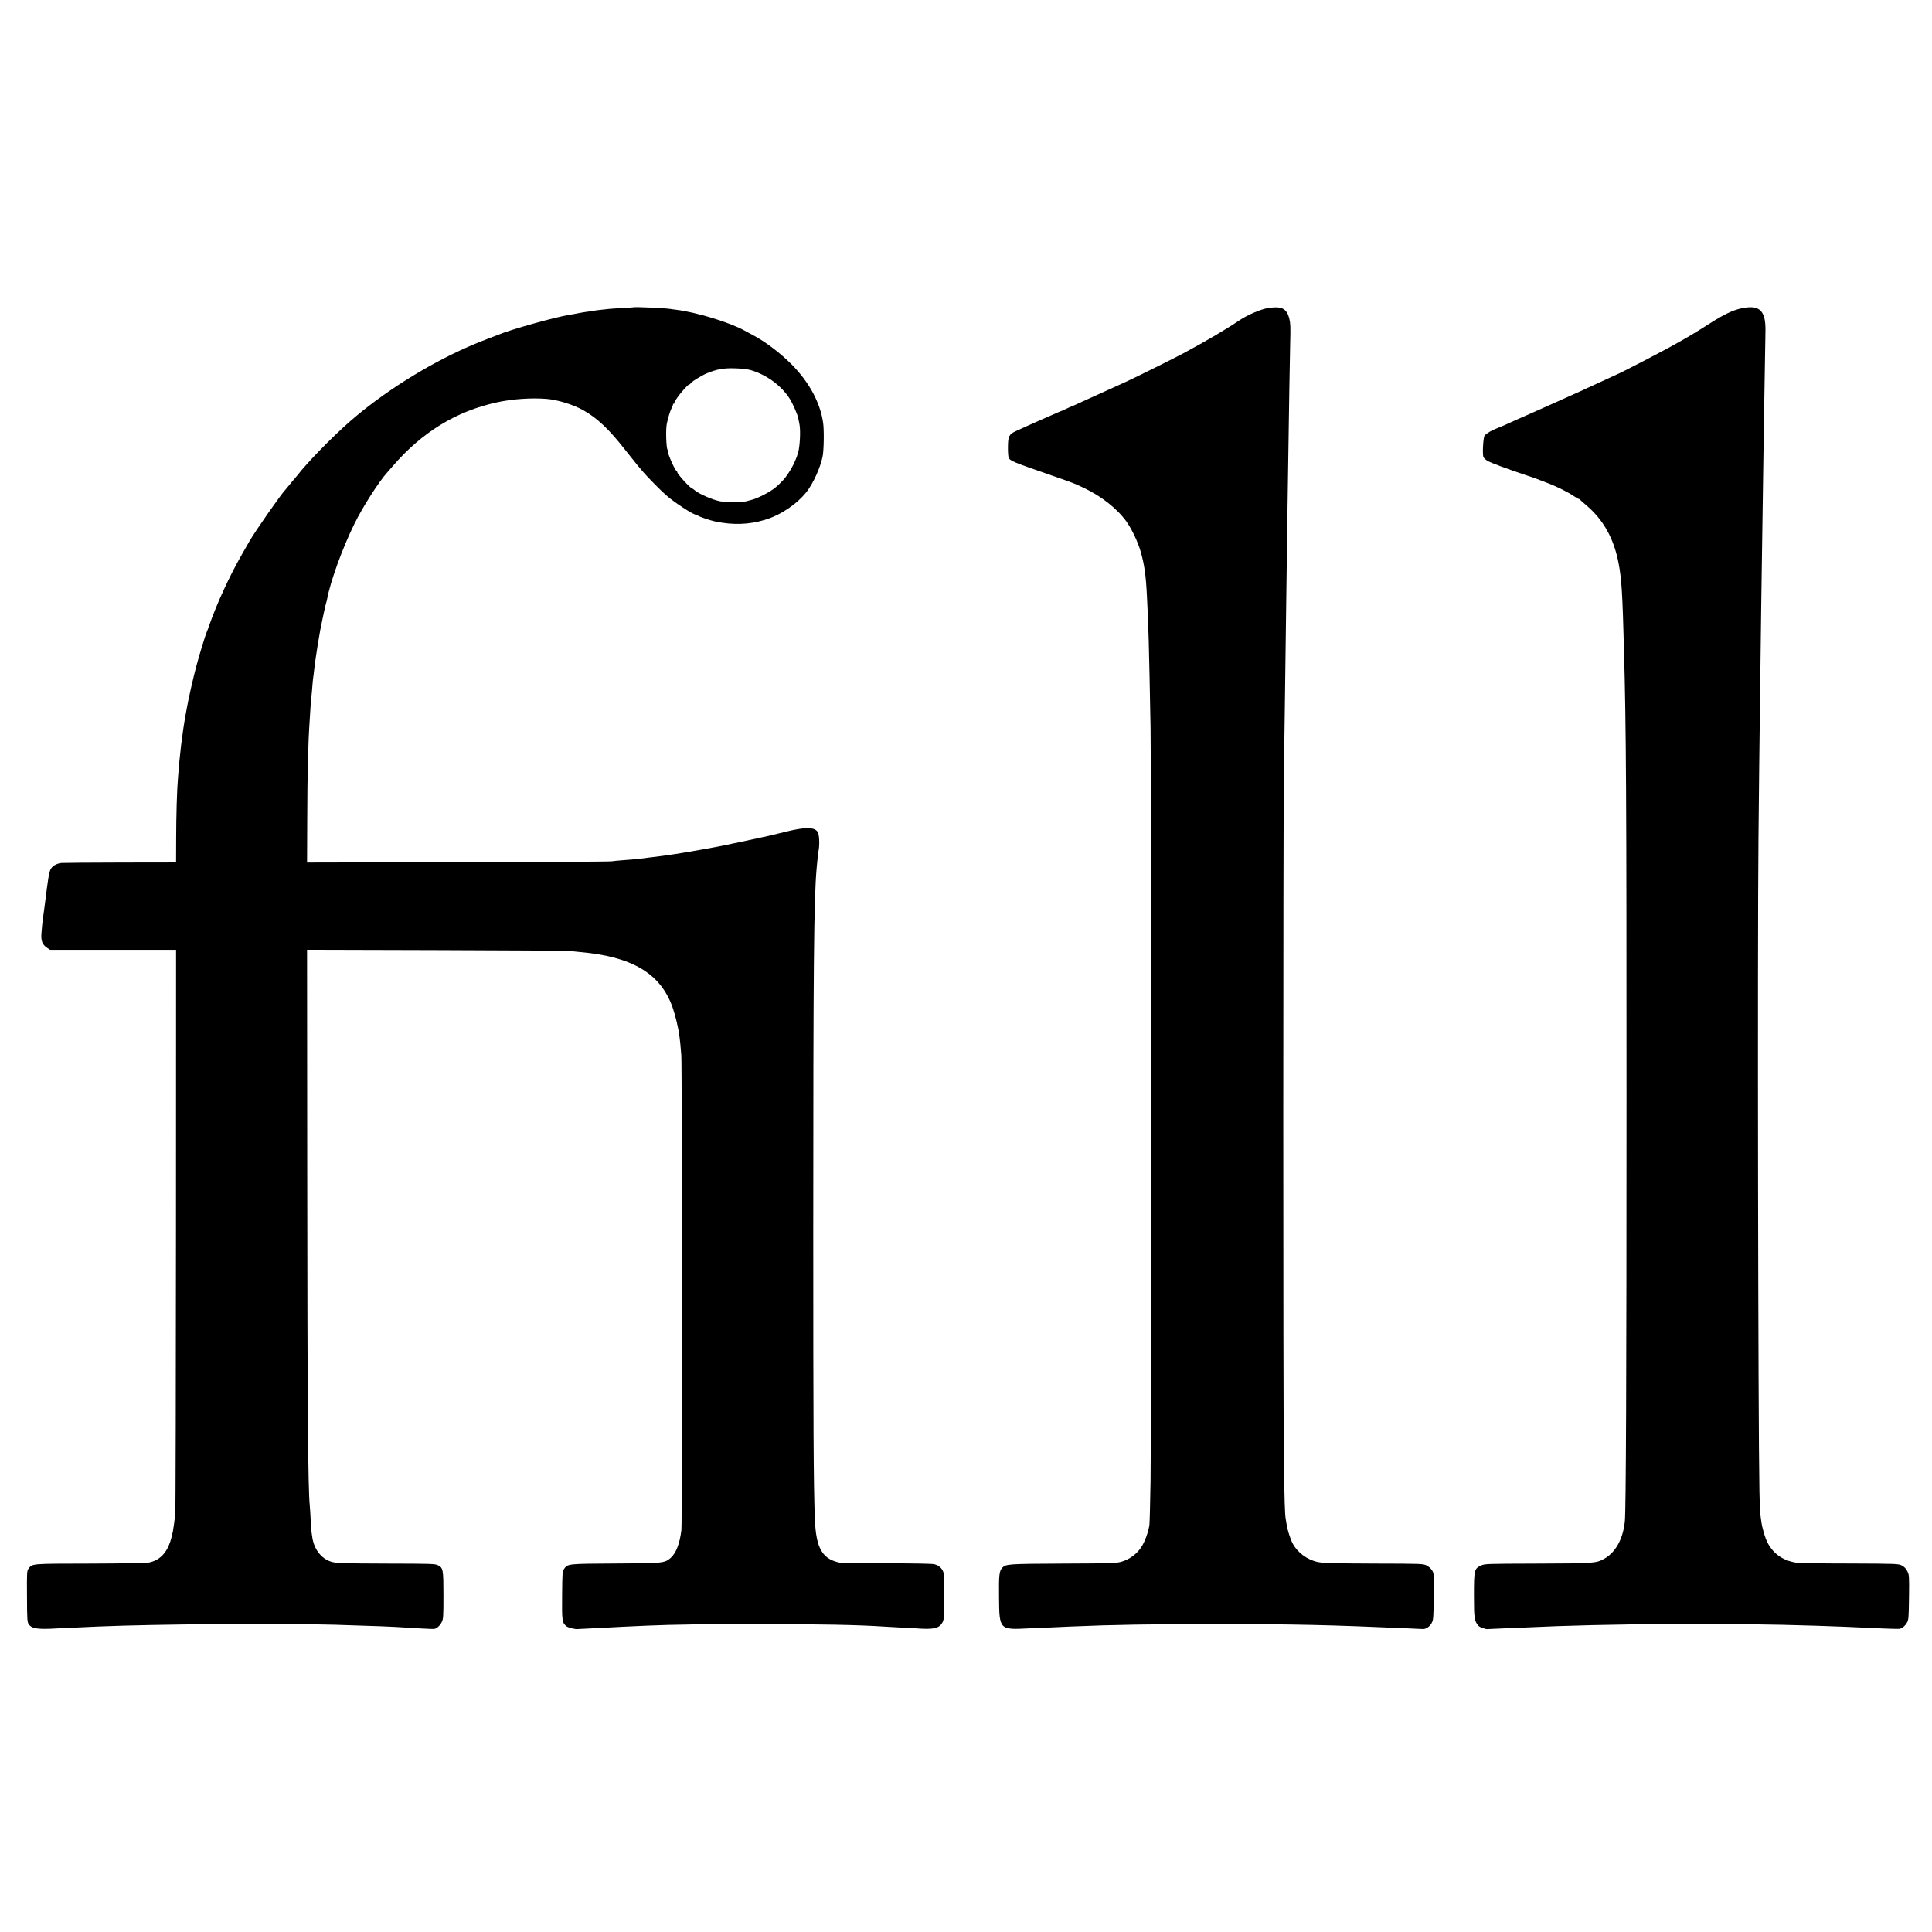 <?xml version="1.0" standalone="no"?>
<!DOCTYPE svg PUBLIC "-//W3C//DTD SVG 20010904//EN"
 "http://www.w3.org/TR/2001/REC-SVG-20010904/DTD/svg10.dtd">
<svg version="1.0" xmlns="http://www.w3.org/2000/svg"
 width="2211pt" height="2211pt" viewBox="0 0 2211 2211"
 preserveAspectRatio="xMidYMid meet">
<g transform="translate(0,2211) scale(0.1,-0.1)"
fill="#000000" stroke="none">
<path d="M7247 18593 c-1 -1 -55 -4 -120 -8 -64 -3 -129 -8 -145 -9 -15 -2
-61 -7 -102 -11 -41 -4 -78 -9 -81 -11 -3 -1 -30 -6 -60 -9 -30 -3 -85 -12
-124 -20 -38 -8 -83 -16 -100 -18 -155 -24 -673 -169 -810 -227 -11 -5 -69
-27 -128 -49 -60 -23 -130 -51 -155 -62 -26 -11 -56 -24 -67 -29 -473 -208
-980 -528 -1356 -858 -202 -177 -486 -469 -600 -617 -13 -16 -29 -36 -36 -43
-7 -7 -29 -34 -50 -60 -21 -26 -40 -49 -43 -52 -42 -39 -352 -482 -416 -595
-6 -11 -45 -79 -87 -152 -142 -249 -282 -552 -372 -808 -9 -27 -21 -59 -26
-70 -16 -34 -89 -272 -124 -405 -38 -144 -91 -379 -110 -490 -7 -42 -15 -84
-19 -105 -2 -11 -7 -45 -12 -75 -4 -30 -8 -57 -9 -60 -1 -3 -5 -34 -9 -70 -5
-36 -10 -72 -11 -80 -2 -8 -6 -49 -10 -90 -4 -41 -9 -82 -10 -91 -2 -9 -6 -59
-10 -110 -4 -52 -8 -110 -10 -129 -9 -97 -19 -415 -19 -662 l-1 -278 -640 -1
c-352 -1 -655 -3 -674 -5 -56 -7 -104 -36 -123 -74 -9 -19 -21 -71 -27 -115
-11 -75 -15 -103 -27 -200 -2 -22 -9 -71 -14 -110 -5 -38 -12 -88 -15 -110
-10 -74 -16 -130 -21 -200 -6 -83 11 -126 65 -162 l34 -23 721 0 721 0 -1
-3197 c-1 -1759 -4 -3224 -8 -3255 -20 -180 -31 -238 -57 -319 -45 -138 -127
-218 -247 -241 -36 -6 -283 -11 -677 -12 -675 -1 -655 0 -698 -58 -19 -25 -20
-42 -18 -319 1 -275 3 -293 22 -320 34 -48 109 -58 329 -44 36 2 126 6 200 9
74 4 194 9 265 12 663 28 2075 38 2710 20 437 -13 675 -22 795 -31 75 -6 314
-18 334 -17 31 2 69 34 91 78 18 36 20 59 20 304 0 299 -3 317 -63 347 -34 17
-77 18 -578 19 -550 2 -592 4 -654 25 -106 37 -184 140 -205 269 -13 85 -14
95 -20 215 -3 66 -8 136 -10 157 -20 191 -27 1128 -29 3831 l-2 2528 1476 -4
c811 -2 1500 -7 1530 -10 30 -4 82 -9 115 -12 603 -53 925 -245 1063 -636 31
-88 66 -236 77 -324 3 -27 7 -65 10 -83 2 -18 7 -81 12 -140 9 -129 11 -5354
1 -5432 -19 -157 -61 -264 -123 -319 -68 -60 -93 -62 -637 -64 -541 -3 -543
-3 -583 -63 -19 -27 -20 -50 -22 -302 -3 -294 0 -313 51 -354 17 -14 105 -36
126 -31 3 1 75 4 160 8 85 4 175 8 200 10 40 3 214 11 435 21 307 13 681 18
1275 18 706 -1 1145 -9 1440 -29 41 -2 129 -7 195 -11 66 -3 143 -7 170 -9
197 -15 262 -1 299 65 19 31 20 54 21 290 1 140 -3 269 -8 285 -15 48 -54 82
-106 94 -28 6 -237 10 -541 10 -272 0 -506 2 -520 4 -218 38 -292 161 -305
509 -15 404 -18 1072 -18 3298 0 3012 7 3774 38 4135 10 117 17 183 25 223 11
62 5 174 -11 199 -37 60 -143 61 -378 2 -91 -22 -173 -42 -181 -44 -154 -34
-373 -81 -425 -91 -11 -2 -40 -8 -65 -14 -83 -19 -474 -88 -590 -105 -63 -9
-126 -18 -140 -20 -14 -2 -52 -7 -85 -11 -33 -3 -68 -8 -77 -9 -9 -2 -48 -7
-85 -11 -37 -4 -81 -8 -98 -10 -16 -2 -68 -6 -115 -9 -47 -3 -101 -9 -120 -12
-19 -4 -811 -8 -1760 -10 l-1726 -4 2 488 c2 557 9 861 29 1153 2 41 7 113 10
160 3 47 8 96 10 110 2 14 7 63 10 110 4 47 8 92 10 100 2 8 6 44 10 80 4 36
9 72 10 81 2 9 6 40 10 70 6 46 28 185 50 308 12 66 65 314 70 320 2 4 6 18 8
32 38 205 177 589 313 864 95 194 281 484 374 586 8 9 38 43 65 75 334 387
724 627 1190 729 176 39 396 54 570 40 126 -10 305 -65 419 -129 161 -90 295
-217 482 -456 67 -85 132 -166 144 -180 12 -14 40 -47 63 -74 44 -52 199 -210
258 -261 90 -81 311 -225 343 -225 7 0 16 -4 21 -9 15 -14 143 -57 205 -70
202 -41 379 -35 560 19 181 53 367 178 480 320 77 97 161 284 185 410 14 76
17 300 5 382 -33 230 -159 463 -358 665 -129 131 -303 263 -444 337 -35 18
-79 42 -98 53 -167 93 -558 212 -781 238 -25 3 -54 7 -65 9 -52 10 -420 27
-427 19z m1338 -717 c183 -51 357 -178 453 -330 33 -52 87 -175 96 -216 3 -14
9 -47 15 -75 14 -68 6 -246 -14 -320 -34 -126 -123 -279 -210 -358 -16 -15
-37 -34 -45 -41 -57 -52 -218 -135 -292 -150 -13 -3 -36 -9 -53 -14 -32 -10
-238 -9 -293 1 -83 15 -244 85 -291 126 -13 12 -27 21 -30 21 -20 1 -171 166
-171 188 0 6 -4 12 -9 14 -18 7 -110 218 -95 218 3 0 0 10 -7 22 -15 27 -21
228 -9 293 13 67 39 153 58 190 9 17 15 33 14 38 -1 4 3 7 10 7 6 0 8 3 5 6
-6 7 39 76 83 127 56 65 88 96 94 90 3 -4 6 -1 6 4 0 16 125 95 192 122 114
46 185 59 313 56 74 -2 143 -9 180 -19z"/>
<path d="M14503 18583 c-77 -13 -228 -78 -313 -135 -155 -105 -381 -238 -645
-380 -88 -48 -555 -280 -665 -330 -74 -34 -386 -176 -430 -195 -19 -9 -68 -31
-108 -49 -40 -19 -74 -34 -76 -34 -2 0 -34 -14 -72 -32 -38 -17 -73 -33 -79
-34 -11 -3 -410 -180 -492 -219 -76 -36 -87 -58 -88 -179 -1 -56 3 -111 8
-122 17 -39 38 -48 497 -207 253 -88 248 -86 370 -144 199 -95 379 -238 482
-383 61 -86 131 -234 162 -343 41 -141 60 -272 71 -497 19 -358 24 -553 42
-1515 10 -558 10 -8001 0 -8625 -4 -250 -10 -475 -13 -500 -11 -81 -53 -197
-95 -259 -51 -76 -131 -135 -220 -162 -64 -19 -97 -21 -671 -23 -633 -3 -657
-5 -698 -48 -35 -38 -40 -85 -37 -338 3 -372 4 -373 342 -355 44 2 143 6 220
9 77 3 196 8 265 12 462 20 932 28 1685 28 873 -1 1278 -10 2165 -49 91 -4
170 -8 176 -8 33 -1 77 29 97 67 21 39 22 55 25 307 2 262 2 266 -21 300 -12
19 -40 43 -62 54 -38 19 -62 20 -575 21 -492 2 -602 5 -669 18 -121 25 -235
110 -289 215 -25 47 -59 154 -67 211 -4 25 -9 54 -11 65 -10 52 -15 220 -21
690 -10 723 -9 7156 0 7835 4 311 10 698 12 860 2 162 7 502 10 755 3 253 7
591 10 750 2 160 7 481 10 715 6 411 9 611 20 1315 3 182 7 426 10 543 5 175
3 224 -10 275 -31 120 -88 147 -252 120z"/>
<path d="M19995 18592 c-126 -13 -237 -61 -435 -188 -69 -44 -147 -93 -175
-109 -27 -17 -59 -35 -70 -42 -11 -7 -27 -16 -35 -20 -8 -4 -46 -26 -85 -48
-112 -66 -664 -353 -700 -364 -3 -1 -49 -22 -102 -47 -170 -80 -441 -203 -663
-301 -118 -52 -243 -108 -278 -124 -35 -16 -65 -29 -67 -29 -2 0 -48 -21 -102
-46 -54 -25 -123 -55 -153 -66 -62 -24 -118 -57 -140 -83 -15 -18 -26 -194
-15 -242 3 -13 24 -33 48 -47 40 -24 237 -97 452 -168 50 -16 99 -33 110 -38
11 -4 65 -25 120 -46 108 -40 240 -106 310 -154 24 -16 48 -30 53 -30 6 0 12
-3 14 -7 2 -5 30 -30 63 -58 203 -169 325 -387 379 -675 34 -180 44 -345 61
-990 25 -893 29 -1654 29 -5130 0 -3228 -6 -4701 -19 -4838 -20 -202 -105
-358 -237 -431 -92 -51 -119 -53 -763 -55 -593 -2 -601 -2 -648 -23 -75 -35
-79 -50 -79 -343 0 -264 5 -295 54 -348 18 -18 86 -40 108 -35 3 1 84 4 180 8
96 4 207 8 245 10 914 45 2352 53 3325 20 267 -9 451 -16 515 -20 131 -7 410
-18 435 -16 33 1 69 29 94 72 18 31 20 55 23 290 3 248 2 256 -20 299 -15 30
-35 50 -62 64 -39 20 -56 21 -585 23 -300 0 -571 4 -602 7 -159 18 -278 96
-347 226 -32 60 -66 176 -76 259 -3 25 -8 62 -11 81 -3 19 -7 139 -9 265 -15
779 -23 6166 -11 7450 7 756 10 960 21 1845 3 267 8 620 10 785 7 534 15 1073
30 2040 4 270 15 879 19 1140 5 217 -53 293 -209 277z"/>
</g>
</svg>
